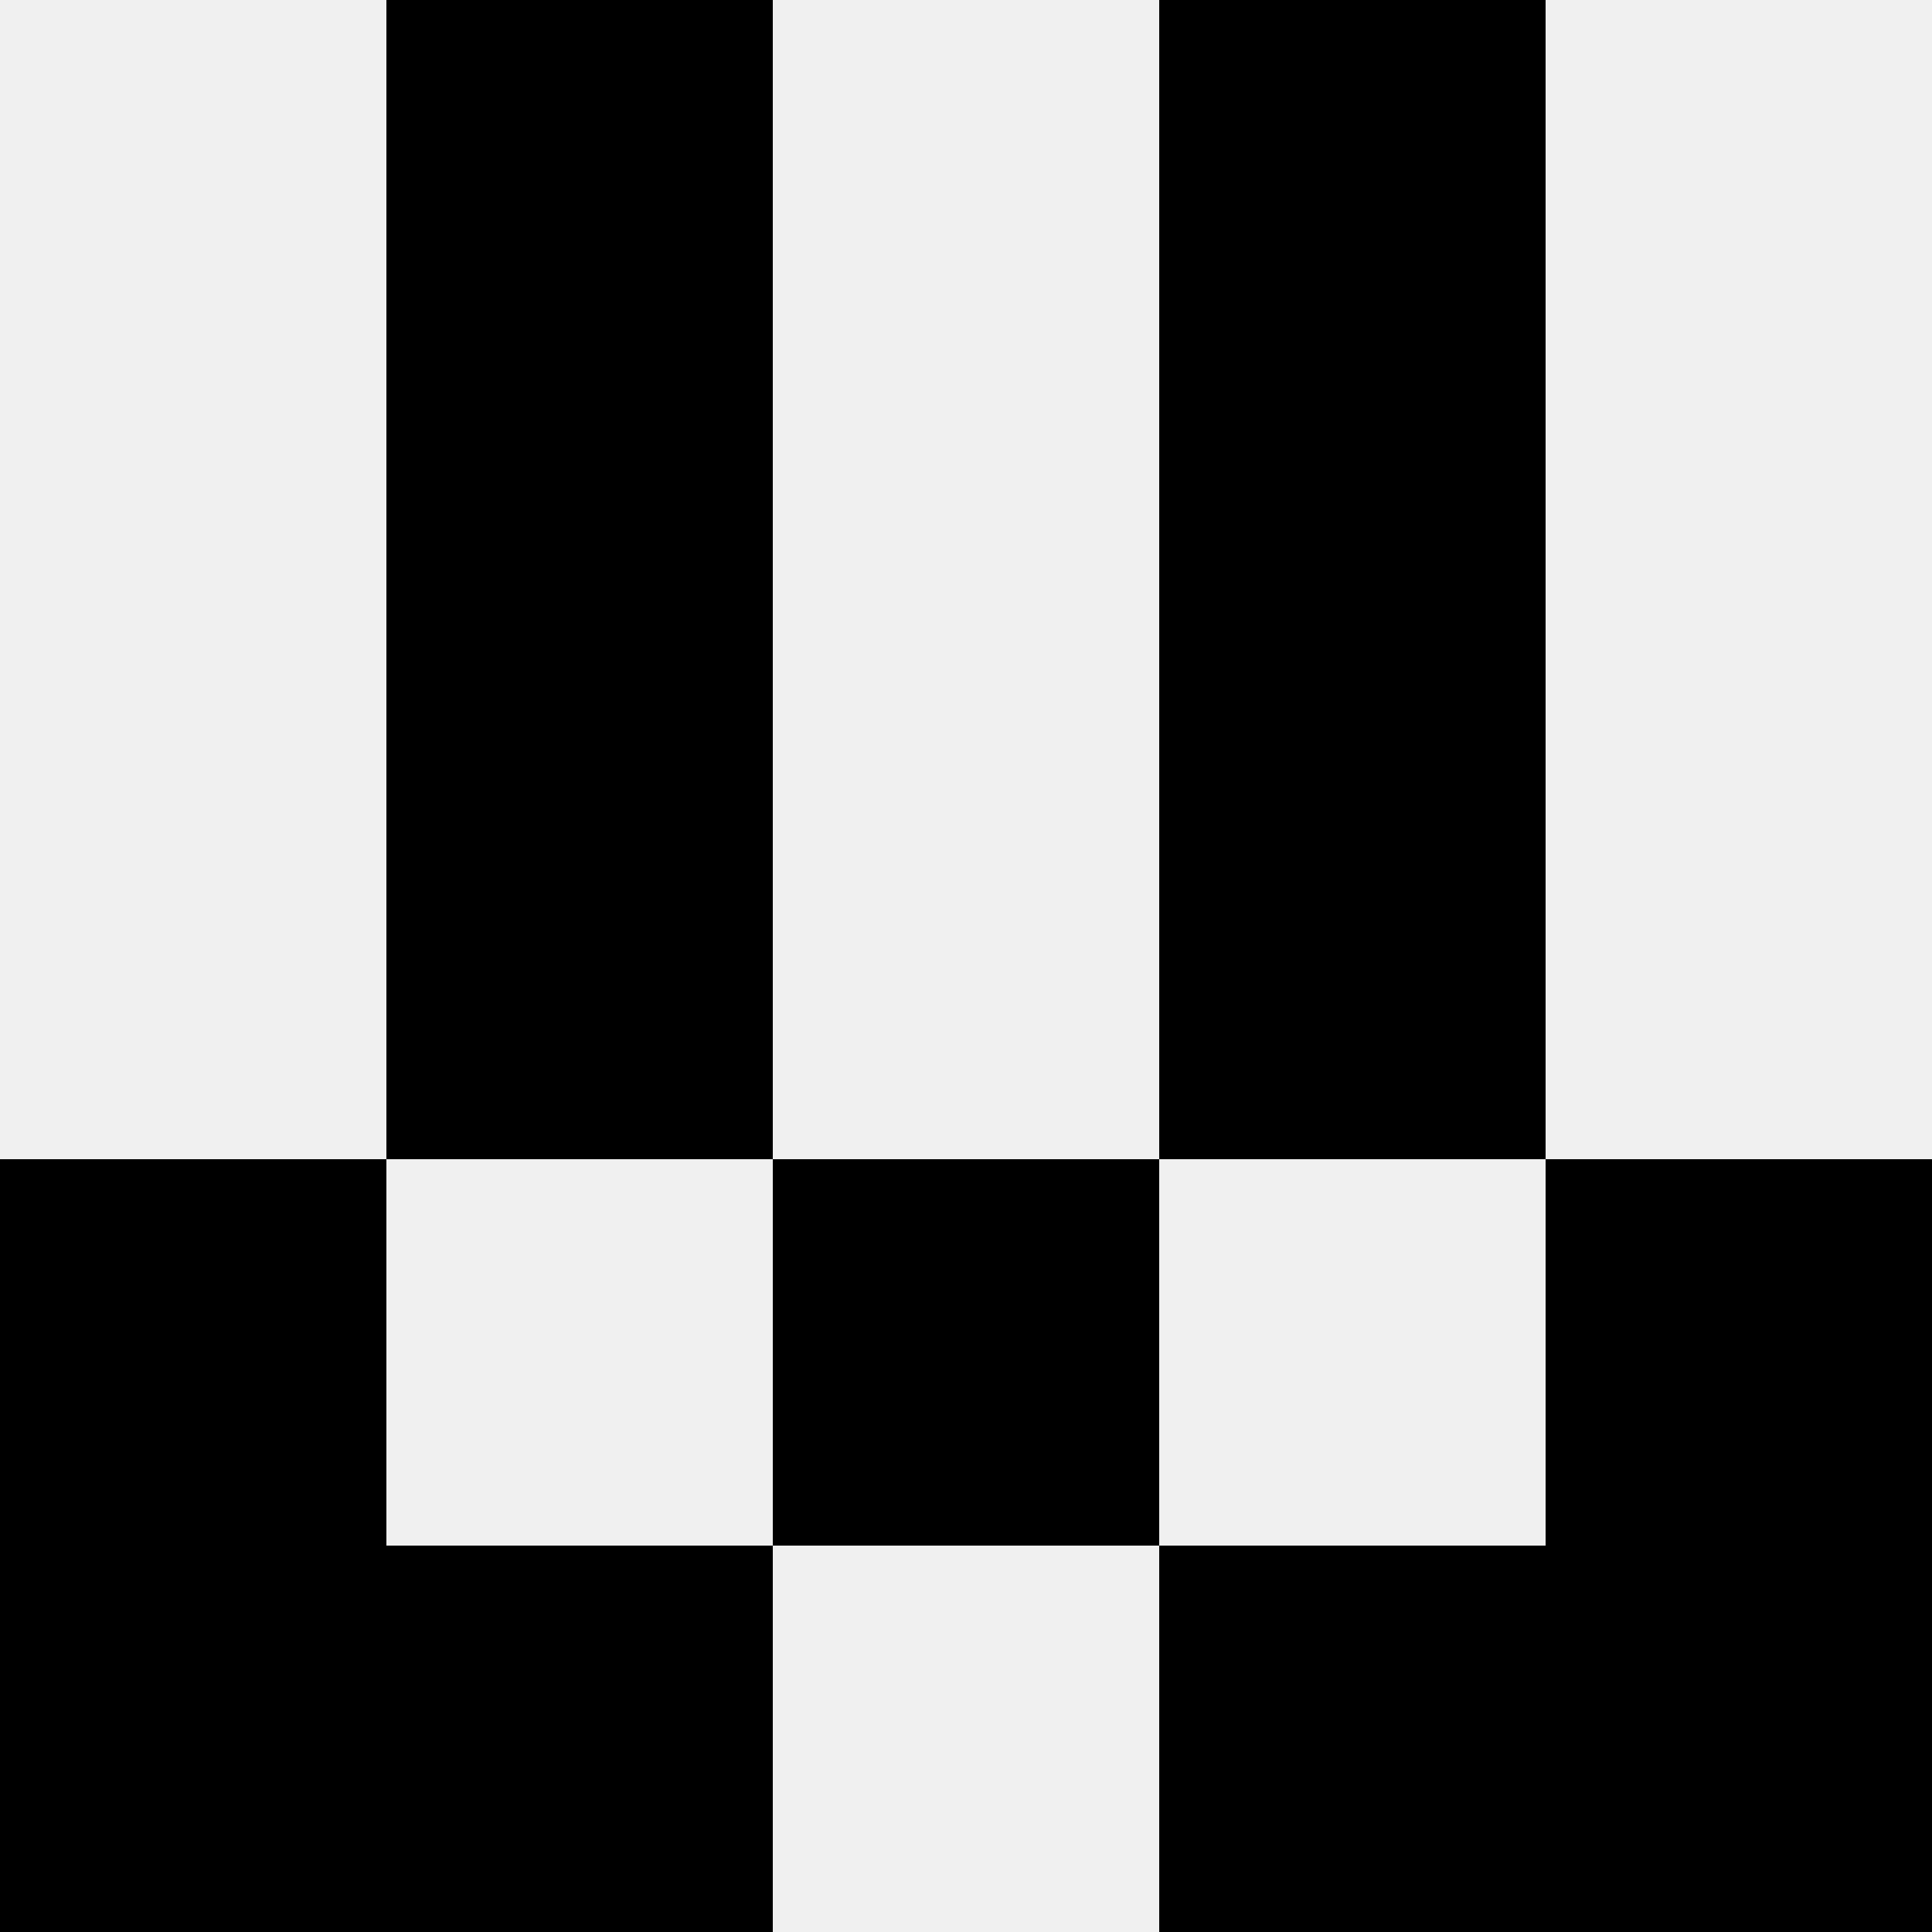 <svg width='80' height='80' xmlns='http://www.w3.org/2000/svg'><rect width='100%' height='100%' fill='#f0f0f0'/><rect x='16' y='0' width='16' height='16' fill='hsl(162, 70%, 50%)' /><rect x='48' y='0' width='16' height='16' fill='hsl(162, 70%, 50%)' /><rect x='16' y='16' width='16' height='16' fill='hsl(162, 70%, 50%)' /><rect x='48' y='16' width='16' height='16' fill='hsl(162, 70%, 50%)' /><rect x='16' y='32' width='16' height='16' fill='hsl(162, 70%, 50%)' /><rect x='48' y='32' width='16' height='16' fill='hsl(162, 70%, 50%)' /><rect x='0' y='48' width='16' height='16' fill='hsl(162, 70%, 50%)' /><rect x='64' y='48' width='16' height='16' fill='hsl(162, 70%, 50%)' /><rect x='32' y='48' width='16' height='16' fill='hsl(162, 70%, 50%)' /><rect x='32' y='48' width='16' height='16' fill='hsl(162, 70%, 50%)' /><rect x='0' y='64' width='16' height='16' fill='hsl(162, 70%, 50%)' /><rect x='64' y='64' width='16' height='16' fill='hsl(162, 70%, 50%)' /><rect x='16' y='64' width='16' height='16' fill='hsl(162, 70%, 50%)' /><rect x='48' y='64' width='16' height='16' fill='hsl(162, 70%, 50%)' /></svg>